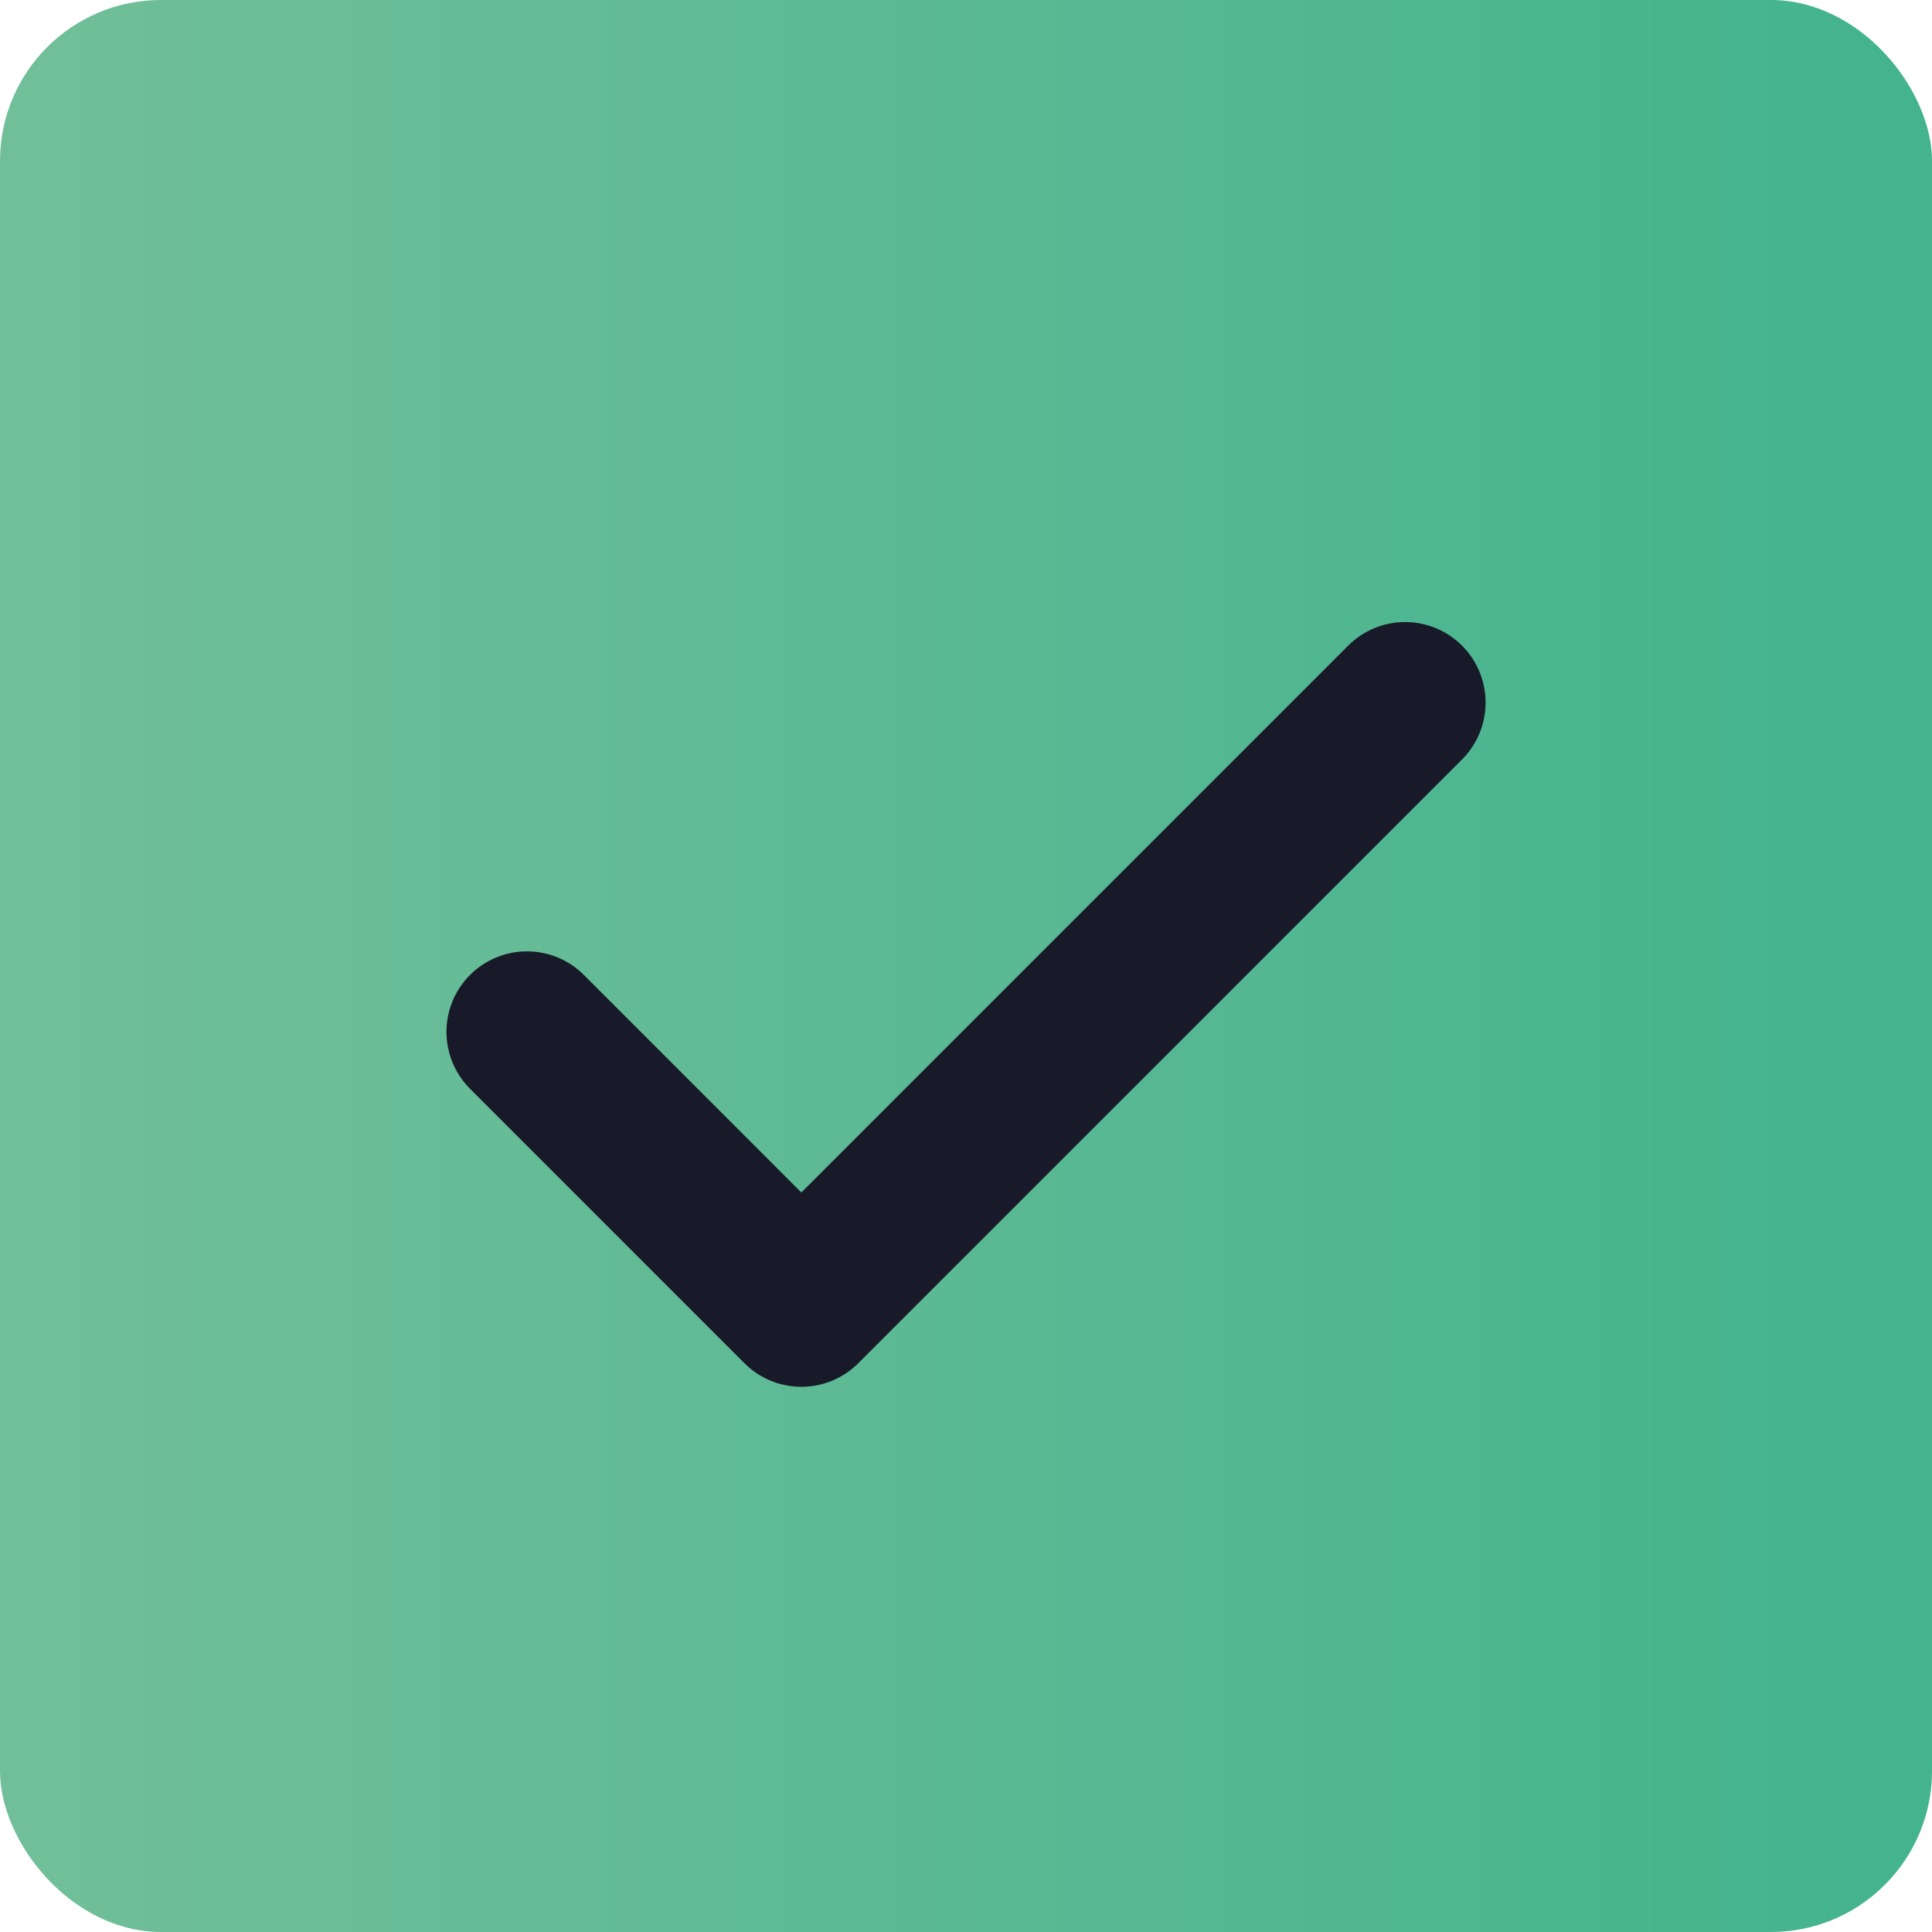<?xml version="1.0" encoding="UTF-8"?> <svg xmlns="http://www.w3.org/2000/svg" width="36" height="36" viewBox="0 0 36 36" fill="none"> <rect width="36" height="36" rx="3" fill="url(#paint0_linear)"></rect> <path d="M26.182 13.091L14.932 24.341L9.819 19.227" stroke="#191A29" stroke-width="3" stroke-linecap="round" stroke-linejoin="round"></path> <defs> <linearGradient id="paint0_linear" x1="1.98098e-07" y1="17.996" x2="36" y2="17.996" gradientUnits="userSpaceOnUse"> <stop stop-color="#71BF99"></stop> <stop offset="0.99" stop-color="#43B48E"></stop> </linearGradient> </defs> </svg> 